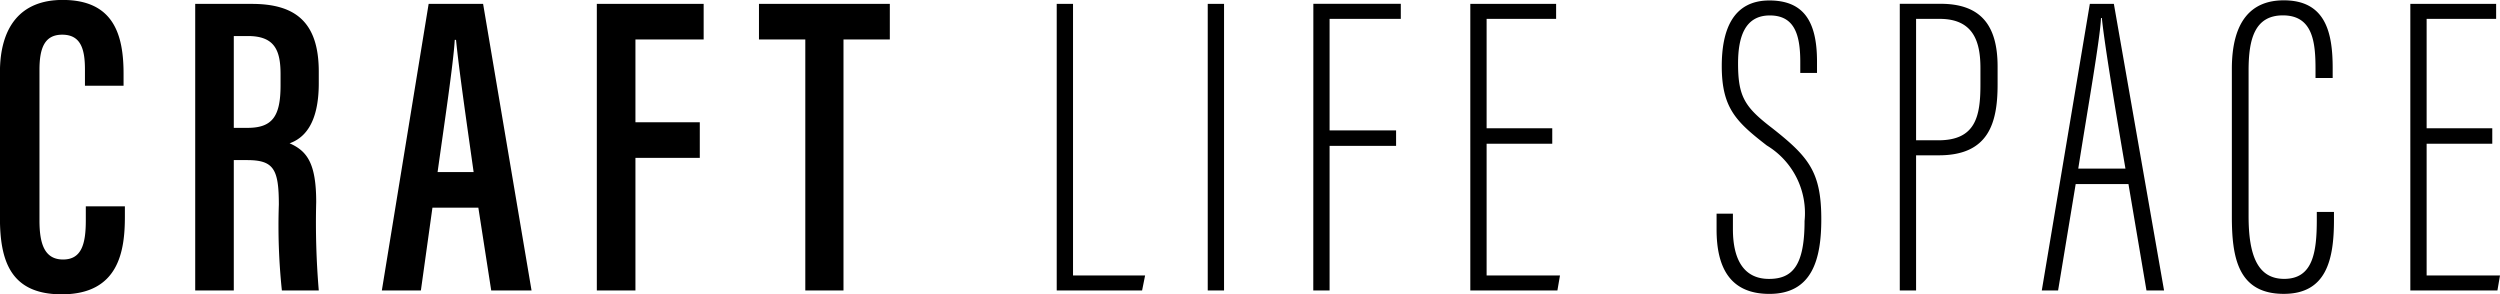 <svg xmlns="http://www.w3.org/2000/svg" width="151.502" height="17.836" viewBox="0 0 151.502 17.836">
  <path id="パス_4381" data-name="パス 4381" d="M6.032-5.1v.858c0,1.43-.26,2.366-1.378,2.366-1.144,0-1.43-.988-1.43-2.366v-9.126c0-1.326.312-2.132,1.378-2.132,1.118,0,1.378.858,1.378,2.106v.988H8.32v-.728c0-2.366-.6-4.472-3.692-4.472-2.574,0-3.8,1.664-3.8,4.394V-4.42c0,2.6.624,4.654,3.744,4.654C8.034.234,8.4-2.392,8.4-4.472V-5.1ZM12.662,0H15V-7.9h.806c1.612,0,1.924.546,1.924,2.7A37.588,37.588,0,0,0,17.914,0H20.15a49.2,49.2,0,0,1-.156-5.356c0-2.34-.546-3.094-1.612-3.562.806-.286,1.768-1.092,1.768-3.64v-.7c0-3.016-1.43-4.108-4.056-4.108H12.662ZM15-15.418h.858c1.612,0,1.976.858,1.976,2.314v.676c0,1.872-.494,2.574-2,2.574H15Zm14.82,10.4L30.6,0h2.444L30.108-17.368h-3.3L23.972,0h2.366l.7-5.018Zm-2.47-2.158c.39-2.808.962-6.6,1.04-8.008h.078c.182,1.82.6,4.706,1.066,8.008ZM37,0h2.34V-8.034h3.9v-2.158h-3.9V-15.21h4.134v-2.158H37ZM49.634,0h2.314V-15.21h2.808v-2.158h-7.93v2.158h2.808ZM64.87,0h5.174l.182-.91H65.858V-17.368H64.87Zm9.152-17.368V0h.988V-17.368ZM80.418,0h.988V-8.762h4.03V-9.7h-4.03v-6.76h4.316v-.91h-5.3ZM94.9-9.828H90.922v-6.63h4.212v-.91h-5.2V0h5.278l.156-.91H90.922V-8.892H94.9Zm9.958,5.174v.962c0,2.288.806,3.9,3.2,3.9,2.6,0,3.146-2.106,3.146-4.524,0-2.86-.754-3.77-2.964-5.512-1.664-1.274-2.08-1.9-2.08-3.926,0-1.56.39-2.912,1.924-2.912,1.482,0,1.846,1.144,1.846,2.808v.676h1.014v-.7c0-2.522-.884-3.666-2.834-3.692-2.314-.026-2.938,1.872-2.938,3.978,0,2.548.884,3.38,2.73,4.81a4.784,4.784,0,0,1,2.288,4.576c0,2.7-.728,3.51-2.158,3.51s-2.184-1.04-2.184-3.016v-.936ZM115.96,0h.988V-8.19h1.378c3.016,0,3.562-1.95,3.562-4.29v-1.092c0-2.548-1.066-3.8-3.458-3.8h-2.47Zm.988-16.458h1.43c2.08,0,2.47,1.43,2.47,2.99v.988c0,1.924-.286,3.38-2.548,3.38h-1.352Zm12.87,10.01L130.91,0h1.066l-3.042-17.368h-1.456L124.566,0h.988l1.066-6.448Zm-3.042-.936c.6-3.8,1.326-7.878,1.378-9.126h.052c.13,1.3.624,4.42,1.43,9.126Zm14.456,2.626v.468c0,1.976-.234,3.588-1.976,3.588-1.612,0-2.158-1.43-2.158-3.8v-8.84c0-1.872.364-3.328,2.08-3.328,1.82,0,1.976,1.638,1.976,3.25v.546h1.04v-.6c0-2.132-.416-4.108-2.964-4.108-1.976,0-3.146,1.274-3.146,4.16V-4.5c0,2.444.338,4.706,3.146,4.706,2.574,0,3.042-2.054,3.042-4.472v-.494Zm10.634-5.07h-3.978v-6.63H152.1v-.91h-5.2V0h5.278l.156-.91h-4.446V-8.892h3.978Z" transform="translate(-0.832 17.602)"/>
</svg>
